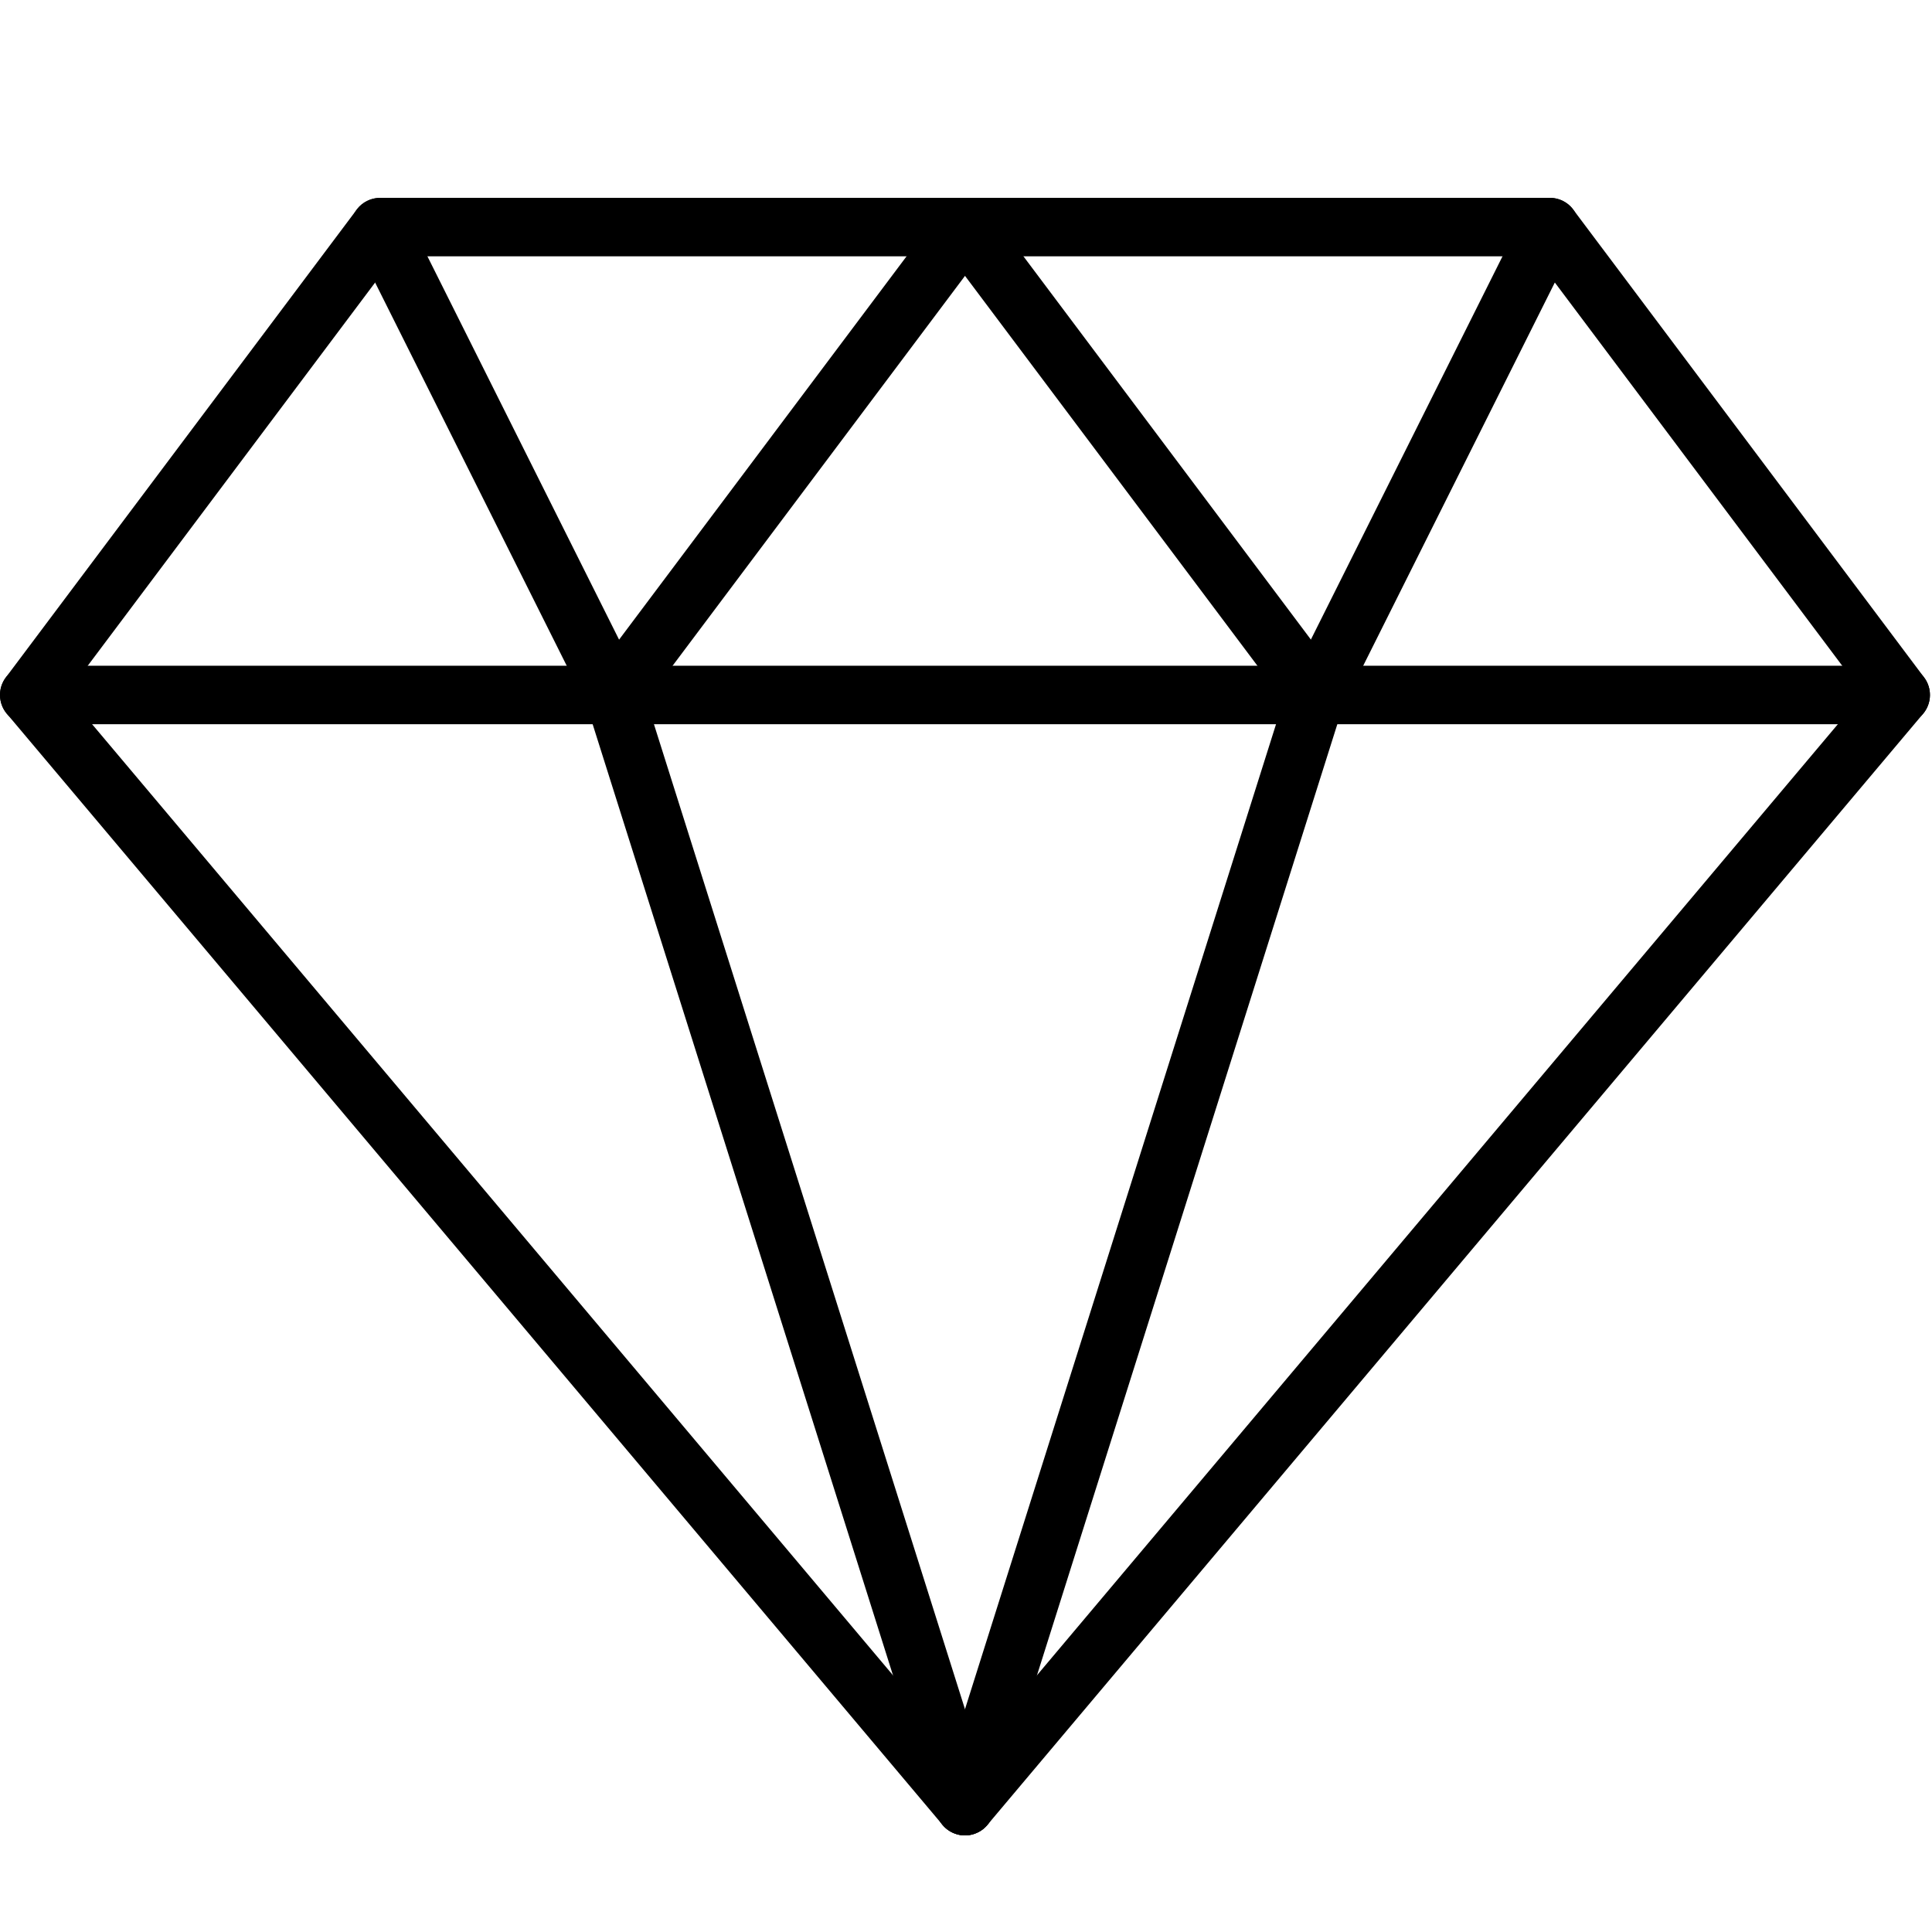 <?xml version="1.0" encoding="utf-8"?>
<!-- Generator: Adobe Illustrator 16.0.0, SVG Export Plug-In . SVG Version: 6.00 Build 0)  -->
<!DOCTYPE svg PUBLIC "-//W3C//DTD SVG 1.1//EN" "http://www.w3.org/Graphics/SVG/1.1/DTD/svg11.dtd">
<svg version="1.1" id="Layer_1" xmlns="http://www.w3.org/2000/svg" xmlns:xlink="http://www.w3.org/1999/xlink" x="0px" y="0px"
	 width="200px" height="200px" viewBox="0 0 200 200" enable-background="new 0 0 200 200" xml:space="preserve">
<g display="none">
	<g display="inline">
		<path d="M88.321,164.598c0,0,17.404-17.41,20.381-20.381c2.964-2.97,1.805-45.14,8.377-51.712
			c6.572-6.581,78.54-78.55,78.54-78.55l-9.027-9.028c0,0-72.226,72.226-78.545,78.542c-6.316,6.318-51.838,2.849-54.544,5.562
			c-2.704,2.713-20.372,20.377-20.372,20.377L88.321,164.598z"/>
		<path d="M4.098,147.183l1.986,1.986c0.875-0.892,1.745-1.776,2.621-2.659c6.183-6.105,12.387-12.187,17.162-16.627
			c4.768-4.441,8.02-7.334,8.02-7.334s-2.886,3.257-7.329,8.025c-4.441,4.779-10.521,10.979-16.623,17.164
			c-0.894,0.874-1.778,1.746-2.672,2.62l1.26,1.258c0.876-0.89,1.74-1.774,2.622-2.671c6.187-6.098,12.391-12.185,17.159-16.625
			c4.775-4.436,8.026-7.323,8.026-7.323s-2.885,3.246-7.332,8.026c-4.438,4.768-10.521,10.979-16.623,17.158
			c-0.888,0.872-1.775,1.745-2.663,2.619l1.386,1.388c0.876-0.896,1.74-1.775,2.622-2.664c6.183-6.104,12.381-12.186,17.155-16.627
			c4.774-4.44,8.025-7.334,8.025-7.334s-2.891,3.258-7.328,8.031c-4.44,4.774-10.521,10.974-16.623,17.159
			c-0.894,0.879-1.775,1.745-2.671,2.619l1.069,1.066c0.876-0.886,1.745-1.776,2.622-2.665c6.183-6.105,12.387-12.187,17.161-16.627
			c4.777-4.44,8.028-7.334,8.028-7.334s-2.867,3.28-7.314,8.055c-4.438,4.775-10.521,10.979-16.623,17.159
			c-0.894,0.879-1.775,1.745-2.668,2.623l0.803,0.803c0.876-0.884,1.746-1.769,2.622-2.663c6.187-6.101,12.387-12.182,17.162-16.622
			c4.771-4.435,8.023-7.323,8.023-7.323s-2.889,3.251-7.326,8.026c-4.441,4.774-10.522,10.979-16.623,17.157
			c-0.894,0.88-1.775,1.746-2.662,2.625l1.127,1.125c0.876-0.884,1.746-1.77,2.622-2.665c6.184-6.099,12.387-12.186,17.162-16.62
			c4.774-4.44,8.026-7.334,8.026-7.334s-2.879,3.251-7.317,8.025c-4.441,4.774-10.524,10.979-16.623,17.164
			c-0.897,0.879-1.778,1.747-2.671,2.624l1.002,0.996c0.875-0.884,1.746-1.769,2.627-2.659c6.186-6.109,12.381-12.19,17.165-16.625
			c4.769-4.441,8.026-7.323,8.026-7.323s-2.892,3.251-7.332,8.023c-4.438,4.777-10.515,10.98-16.623,17.166
			c-0.893,0.88-1.775,1.746-2.662,2.619l1.253,1.254c0.876-0.885,1.746-1.77,2.622-2.666c6.183-6.104,12.387-12.185,17.162-16.625
			c4.774-4.442,8.026-7.334,8.026-7.334s-2.885,3.257-7.329,8.031c-4.44,4.774-10.521,10.972-16.623,17.159
			c-0.893,0.878-1.775,1.746-2.665,2.623l1.256,1.261c0.876-0.897,1.737-1.775,2.619-2.672c6.186-6.098,12.39-12.18,17.164-16.619
			c4.775-4.441,8.026-7.335,8.026-7.335s-2.885,3.258-7.332,8.025c-4.437,4.78-10.521,10.978-16.623,17.159
			c-0.888,0.884-1.775,1.751-2.663,2.63l1.128,1.124c0.876-0.889,1.74-1.768,2.622-2.66c6.186-6.104,12.387-12.184,17.161-16.625
			c4.778-4.44,8.029-7.335,8.029-7.335s-2.894,3.258-7.326,8.032c-4.44,4.775-10.521,10.979-16.623,17.159
			c-0.894,0.885-1.775,1.757-2.663,2.63l1.192,1.189c0.876-0.891,1.746-1.77,2.622-2.665c6.186-6.098,12.381-12.179,17.165-16.62
			c4.769-4.441,8.026-7.333,8.026-7.333s-2.885,3.25-7.332,8.024c-4.438,4.779-10.521,10.978-16.623,17.165
			c-0.899,0.879-1.781,1.744-2.668,2.624l1.192,1.189c0.876-0.897,1.739-1.775,2.622-2.665c6.187-6.104,12.382-12.186,17.159-16.627
			c4.774-4.439,8.026-7.328,8.026-7.328s-2.891,3.25-7.332,8.026c-4.438,4.774-10.521,10.979-16.623,17.157
			c-0.894,0.879-1.775,1.746-2.669,2.62l0.876,0.873c0.876-0.891,1.74-1.77,2.622-2.666c6.183-6.099,12.387-12.185,17.162-16.619
			c4.774-4.441,8.025-7.336,8.025-7.336s-2.884,3.253-7.328,8.027c-4.441,4.774-10.524,10.978-16.623,17.164
			c-0.888,0.872-1.778,1.751-2.666,2.618l0.679,0.687c0.875-0.892,1.746-1.77,2.622-2.661c6.183-6.104,12.387-12.184,17.161-16.625
			c4.769-4.441,8.026-7.334,8.026-7.334s-2.891,3.257-7.328,8.037c-4.441,4.775-10.519,10.979-16.624,17.164
			c-0.896,0.874-1.778,1.746-2.666,2.619l1.064,1.06c0.876-0.889,1.74-1.769,2.622-2.671c6.183-6.098,12.387-12.185,17.161-16.619
			c4.775-4.44,8.026-7.328,8.026-7.328s-2.885,3.258-7.329,8.025c-4.441,4.774-10.524,10.978-16.623,17.164
			c-0.888,0.879-1.778,1.745-2.666,2.619l0.806,0.803c0.875-0.89,1.74-1.769,2.622-2.66c6.183-6.104,12.387-12.186,17.161-16.625
			c4.775-4.441,8.026-7.335,8.026-7.335s-2.885,3.257-7.329,8.025c-4.44,4.781-10.524,10.979-16.623,17.166
			c-0.896,0.884-1.778,1.756-2.665,2.629l0.938,0.933c0.876-0.886,1.74-1.771,2.622-2.661c6.183-6.104,12.381-12.185,17.162-16.625
			c4.774-4.441,8.025-7.329,8.025-7.329s-2.891,3.251-7.328,8.026c-4.435,4.774-10.525,10.978-16.623,17.164
			c-0.888,0.885-1.778,1.752-2.665,2.619l0.811,0.808c0.876-0.89,1.74-1.769,2.622-2.665c6.183-6.098,12.382-12.185,17.156-16.619
			c4.774-4.442,8.026-7.335,8.026-7.335s-2.892,3.251-7.329,8.025c-4.44,4.774-10.524,10.979-16.623,17.165
			c-0.887,0.878-1.778,1.752-2.671,2.624l0.744,0.738c0.876-0.884,1.74-1.769,2.622-2.659c6.187-6.104,12.381-12.186,17.165-16.626
			c4.775-4.441,8.026-7.328,8.026-7.328s-2.891,3.251-7.332,8.025c-4.438,4.774-10.521,10.979-16.623,17.158
			c-0.894,0.885-1.775,1.747-2.668,2.625l2.051,2.044l30.983-30.984l-45.263-45.264L4.098,147.183z"/>
	</g>
</g>
<g>
	<path d="M99.894,190c-0.89,0-1.744-0.394-2.312-1.078L0.714,73.893c-0.907-1.078-0.956-2.64-0.109-3.766l36.326-48.434
		c0.569-0.763,1.471-1.211,2.422-1.211h121.083c0.951,0,1.854,0.448,2.422,1.211l36.326,48.434c0.847,1.126,0.798,2.688-0.109,3.766
		l-96.868,115.029C101.639,189.606,100.784,190,99.894,190z M6.895,71.834l92.999,110.44l93-110.44l-33.971-45.298H40.866
		L6.895,71.834z"/>
	<path d="M196.761,74.97H3.027C1.356,74.97,0,73.621,0,71.943c0-1.677,1.356-3.027,3.027-3.027h193.734
		c1.672,0,3.027,1.356,3.027,3.027C199.788,73.614,198.433,74.97,196.761,74.97z"/>
	<path d="M99.894,190c-0.302,0-0.612-0.042-0.908-0.14c-1.599-0.502-2.482-2.203-1.974-3.796l36.325-115.029
		c0.504-1.592,2.217-2.488,3.797-1.974c1.598,0.502,2.481,2.204,1.973,3.796l-36.325,115.029
		C102.376,189.177,101.178,190,99.894,190z"/>
	<path d="M99.894,190c-1.284,0-2.481-0.823-2.888-2.12L60.682,72.851c-0.503-1.592,0.38-3.293,1.973-3.795
		c1.599-0.515,3.293,0.381,3.797,1.973l36.324,115.029c0.503,1.594-0.381,3.295-1.973,3.797C100.506,189.958,100.196,190,99.894,190
		z"/>
	<path d="M63.569,74.97c-1.114,0-2.179-0.611-2.712-1.671L36.64,24.866c-0.744-1.495-0.139-3.312,1.356-4.062
		c1.501-0.745,3.312-0.139,4.063,1.356l24.216,48.434c0.751,1.496,0.139,3.312-1.356,4.062C64.489,74.867,64.03,74.97,63.569,74.97z
		"/>
	<path d="M63.569,74.97c-0.63,0-1.266-0.2-1.811-0.605c-1.338-1.005-1.611-2.9-0.605-4.238l36.325-48.434
		c1.005-1.338,2.899-1.604,4.238-0.605c1.338,1.004,1.61,2.899,0.604,4.237L65.997,73.759C65.397,74.553,64.489,74.97,63.569,74.97z
		"/>
	<path d="M136.219,74.97c-0.92,0-1.828-0.417-2.421-1.211L97.473,25.326c-1.004-1.338-0.733-3.233,0.605-4.237
		c1.333-1.011,3.233-0.739,4.238,0.605l36.326,48.434c1.004,1.338,0.732,3.233-0.606,4.238
		C137.491,74.776,136.854,74.97,136.219,74.97z"/>
	<path d="M136.219,74.97c-0.453,0-0.914-0.103-1.35-0.321c-1.495-0.751-2.101-2.567-1.356-4.062l24.217-48.434
		c0.751-1.495,2.562-2.101,4.062-1.356c1.496,0.751,2.101,2.567,1.356,4.062l-24.218,48.434
		C138.393,74.359,137.327,74.97,136.219,74.97z"/>
</g>
</svg>
